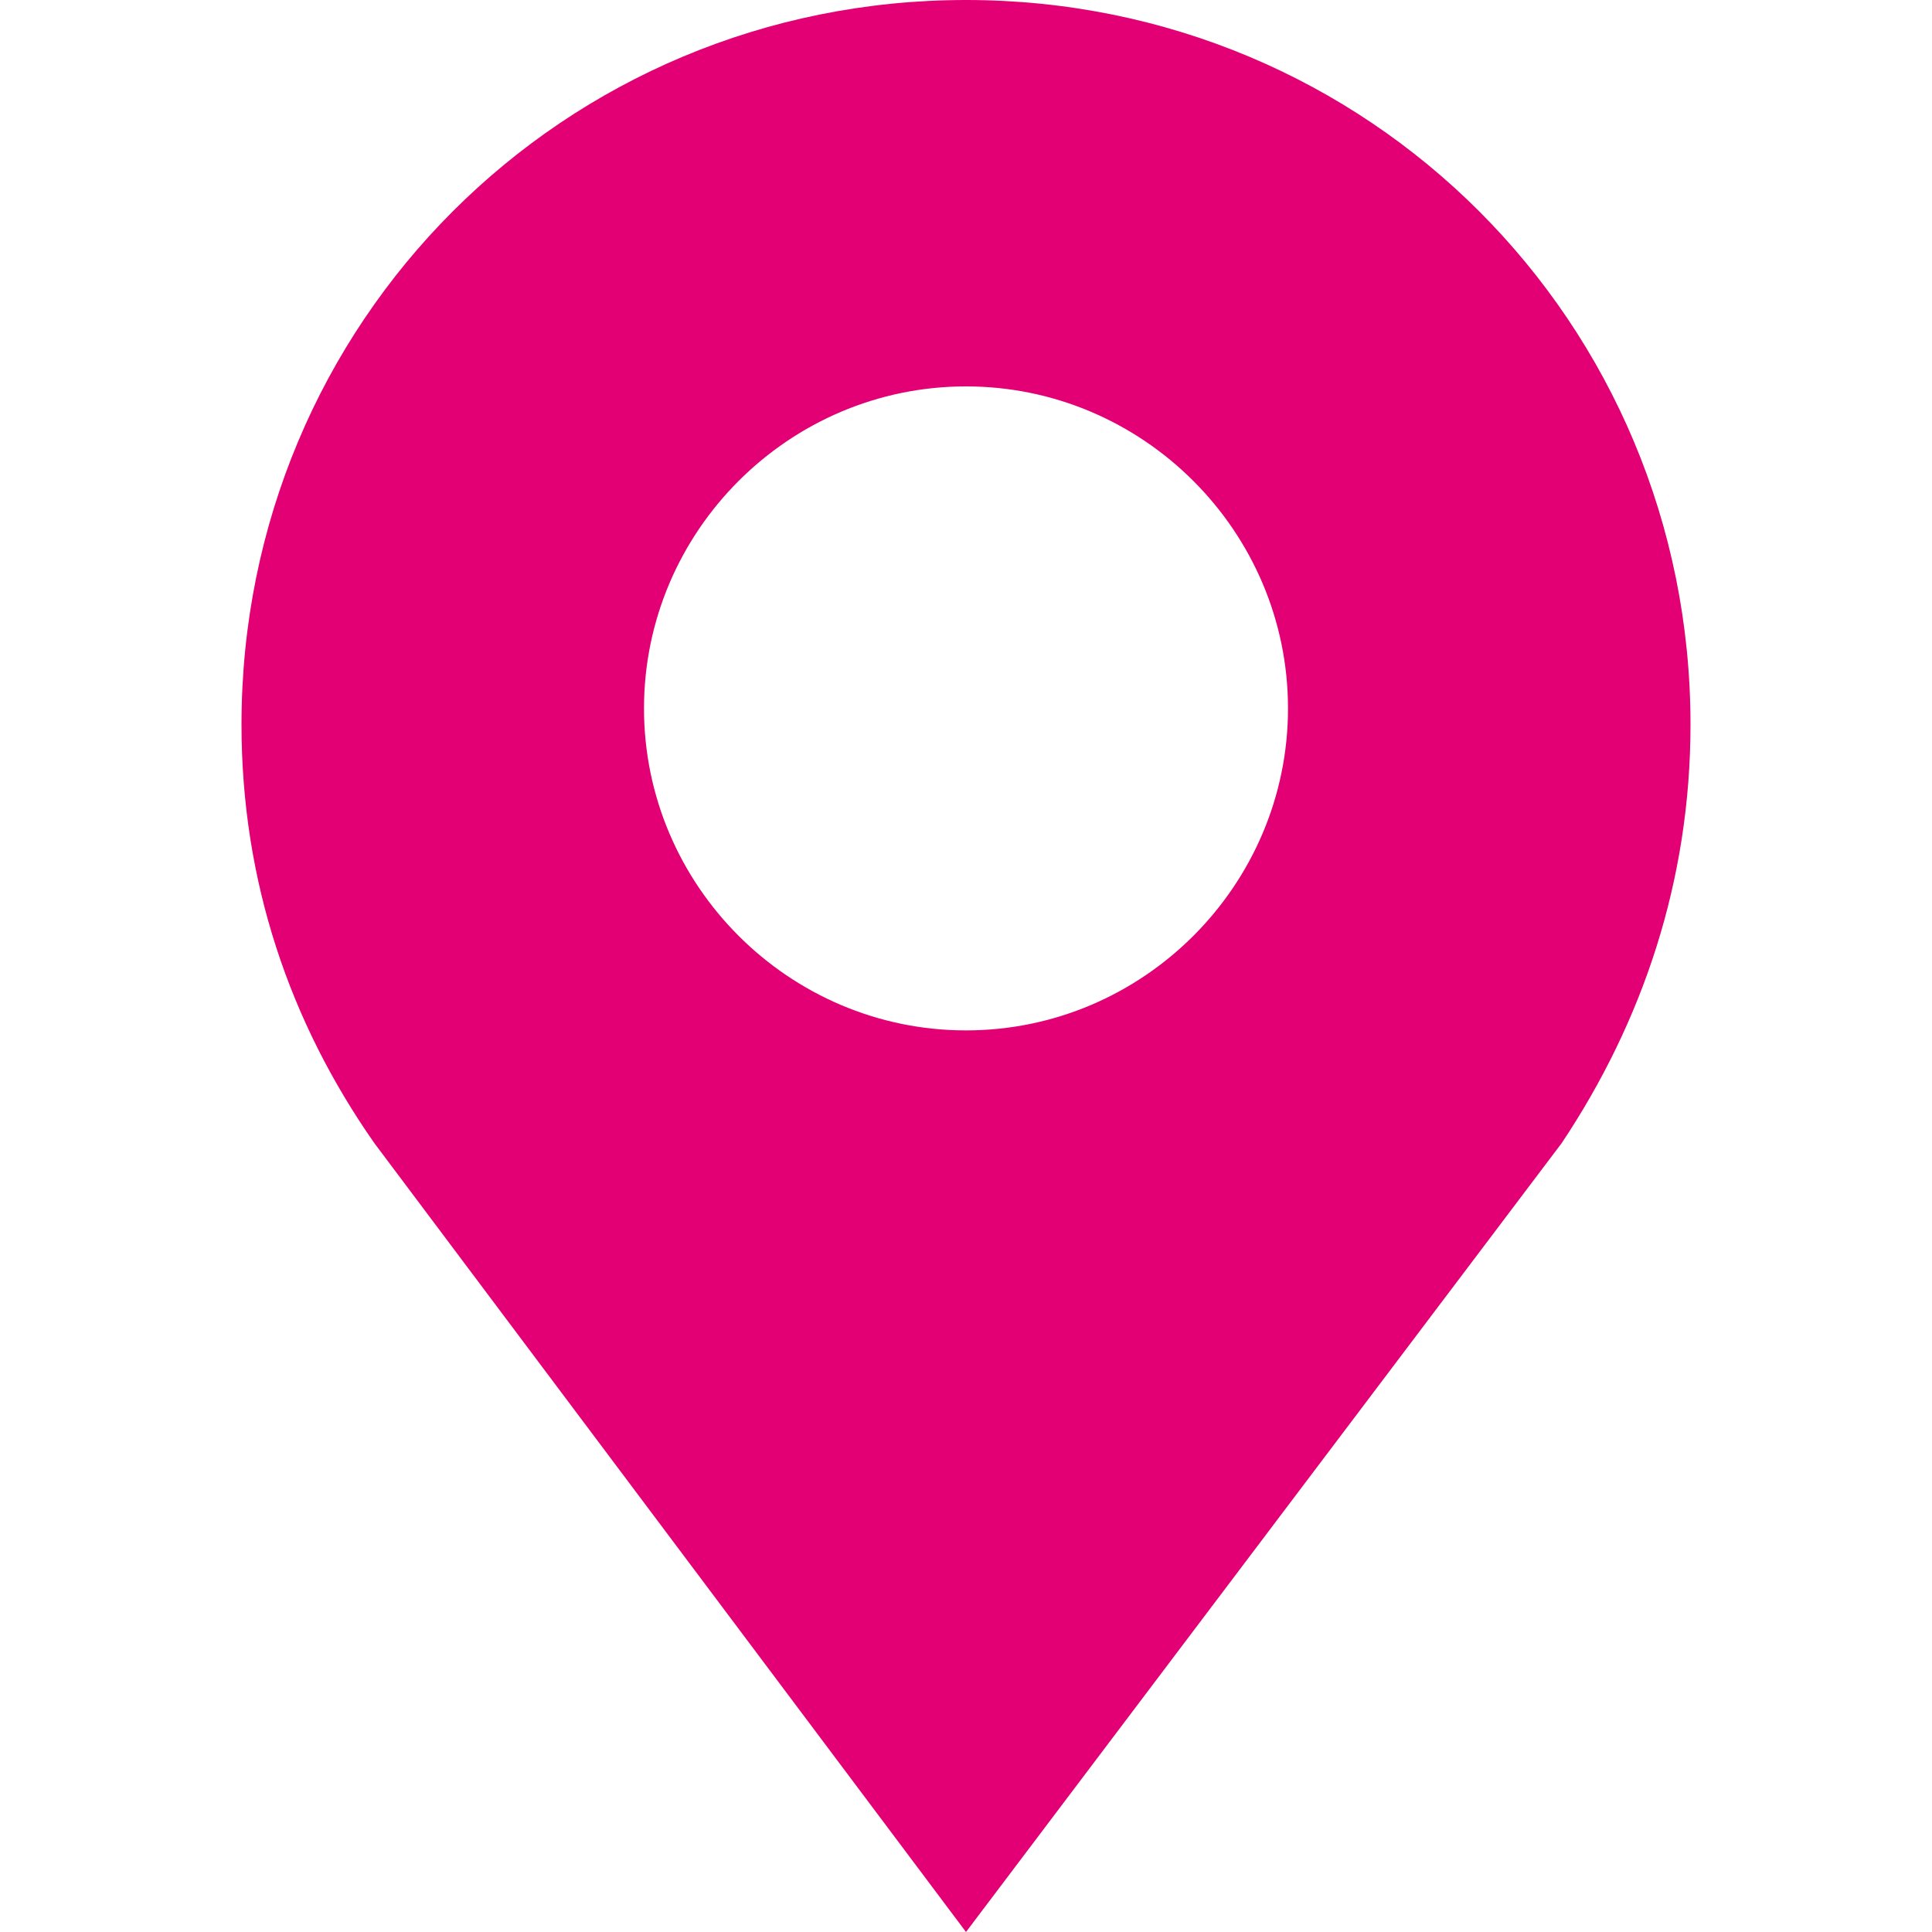 <svg width="48" height="48" viewBox="0 0 48 48" fill="none"
  xmlns="http://www.w3.org/2000/svg">
  <path d="M24,0C14,0,6,8,6,18c0,3.9,1.2,7.4,3.3,10.4L24,48l14.8-19.6C40.8,25.4,42,21.9,42,18C42,8,34,0,24,0z M24,25.6
	c-4.4,0-8-3.6-8-8s3.6-8,8-8s8,3.6,8,8C32,22,28.4,25.6,24,25.6z" fill="#e20074"/>
</svg>
